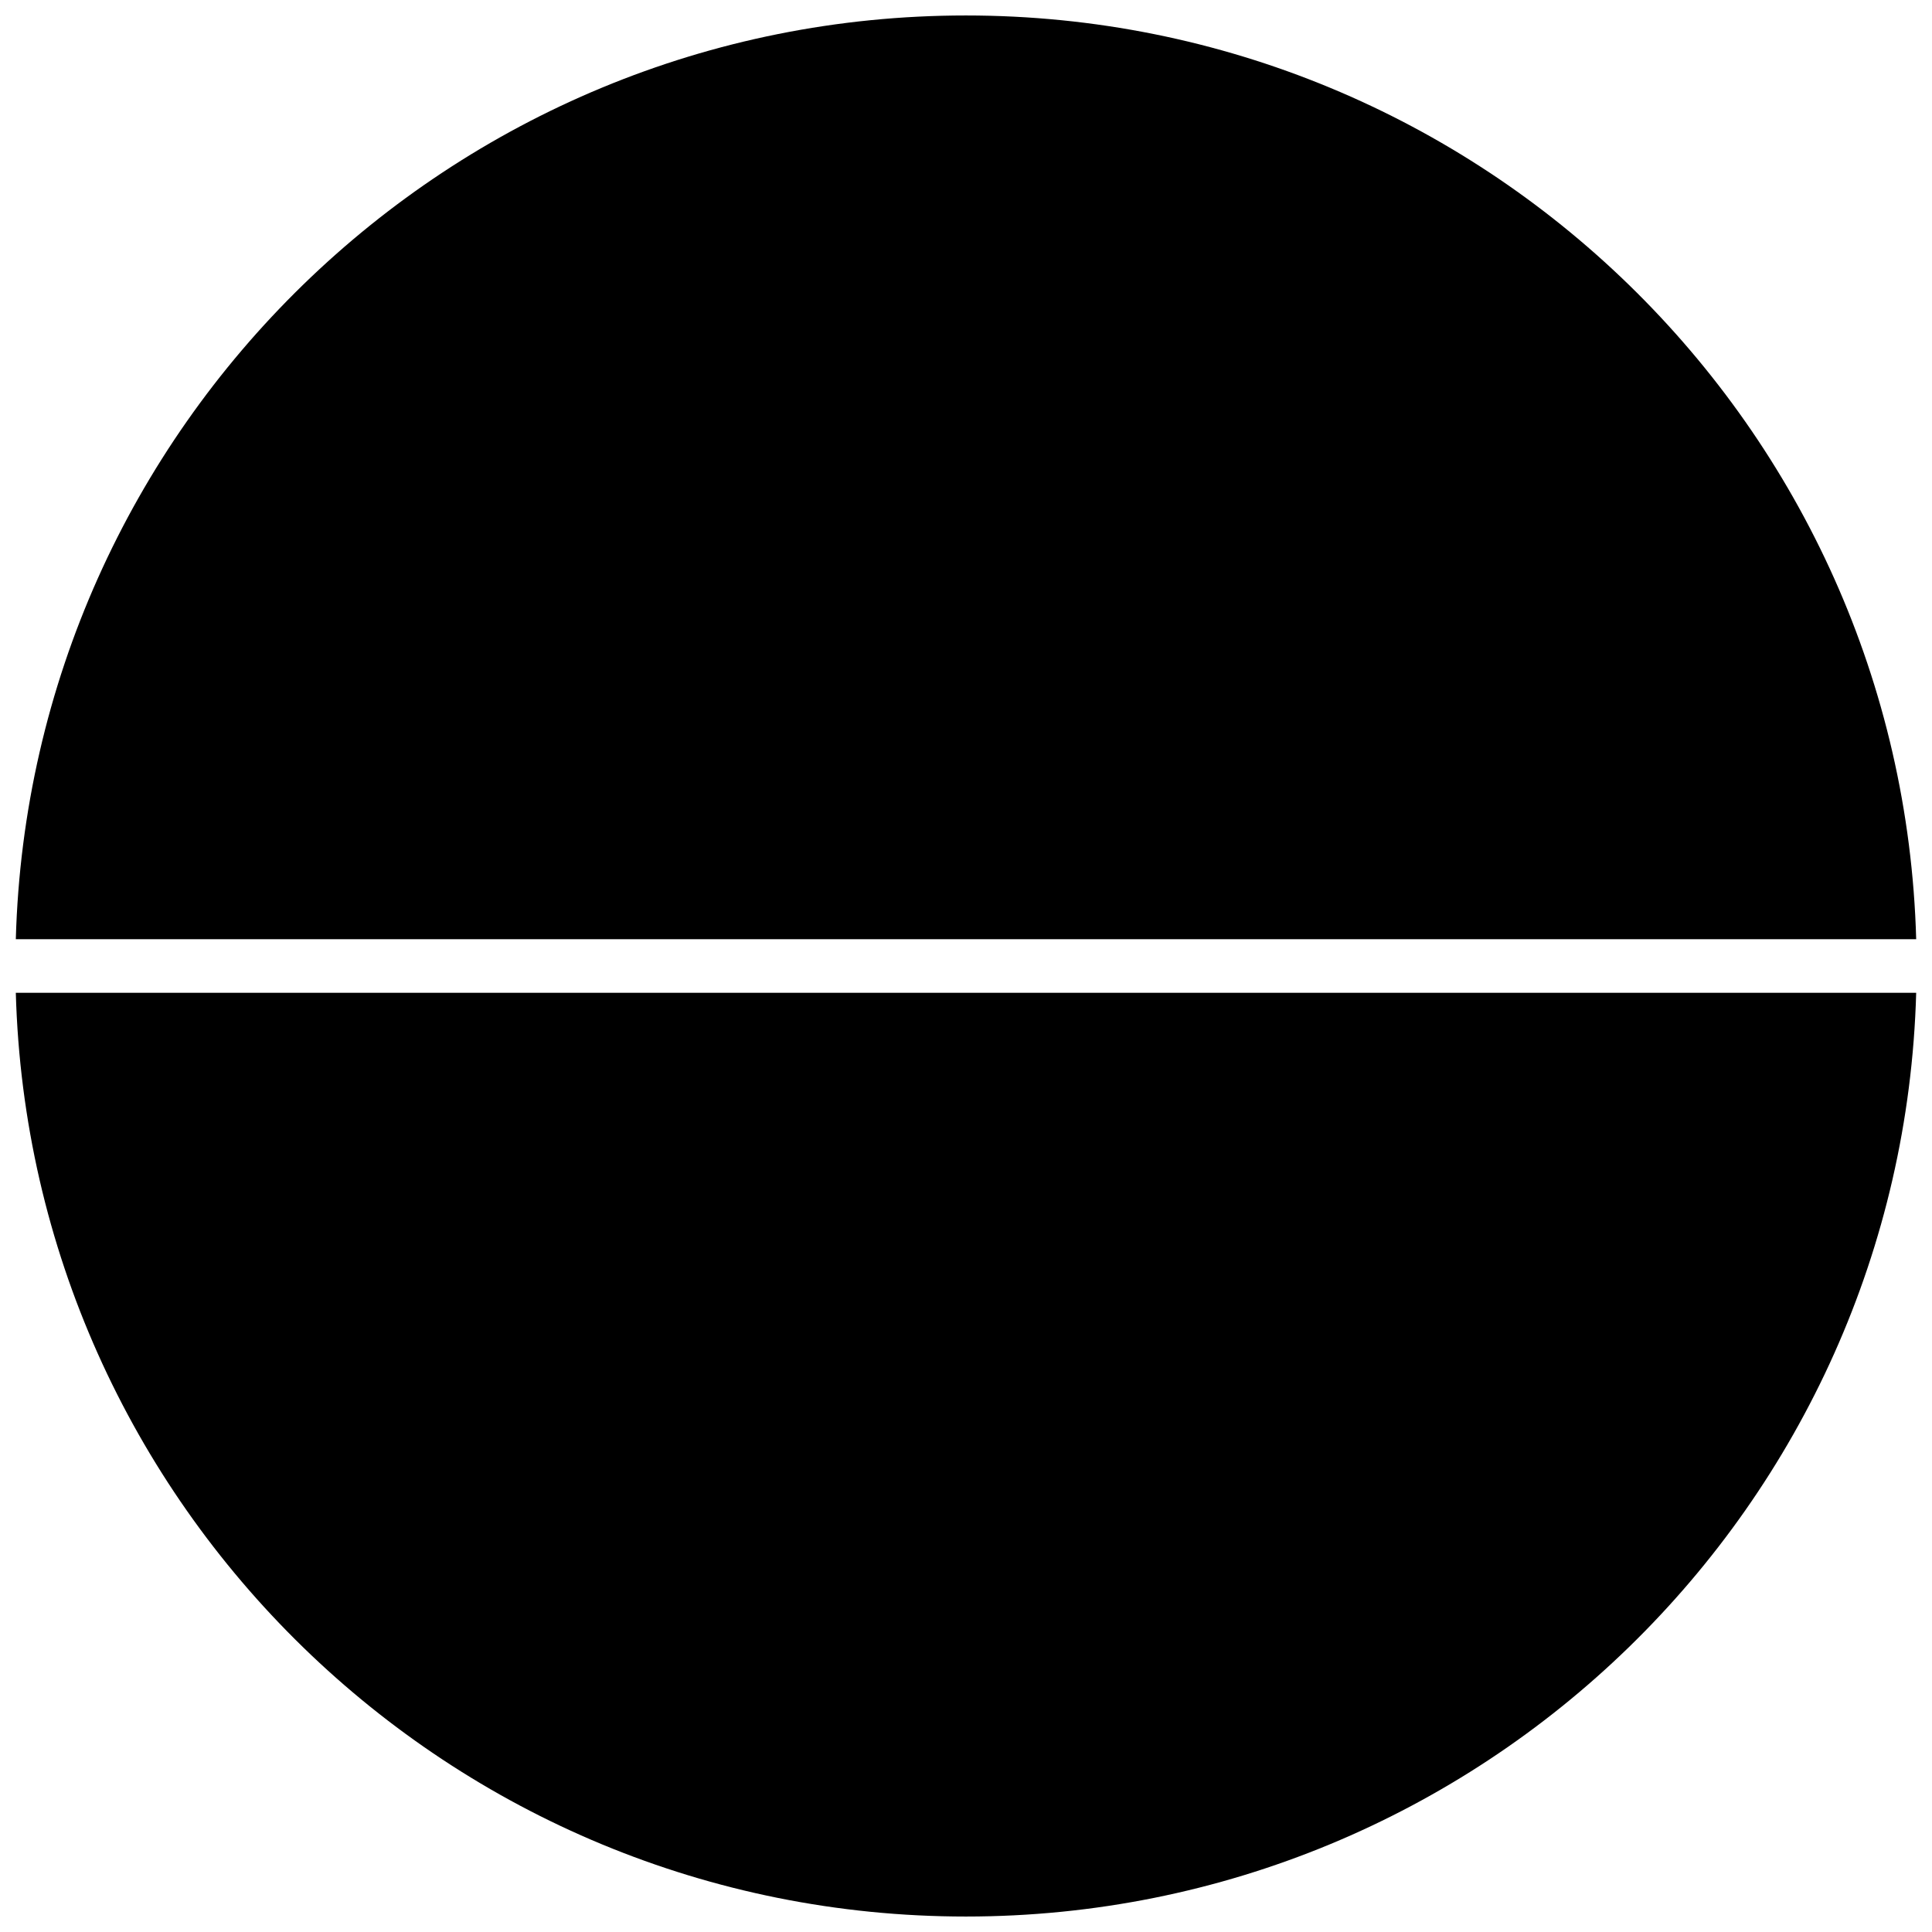 <?xml version="1.0" encoding="UTF-8"?>
<!-- Uploaded to: SVG Repo, www.svgrepo.com, Generator: SVG Repo Mixer Tools -->
<svg width="800px" height="800px" version="1.1" viewBox="144 144 512 512" xmlns="http://www.w3.org/2000/svg">
 <defs>
  <clipPath id="b">
   <path d="m148.09 407h503.81v244.9h-503.81z"/>
  </clipPath>
  <clipPath id="a">
   <path d="m148.09 148.09h503.81v244.91h-503.81z"/>
  </clipPath>
 </defs>
 <g>
  <g clip-path="url(#b)">
   <path d="m651.81 407.1h-503.62c3.773 136 115.21 244.8 251.78 244.8s248.07-108.81 251.84-244.8z"/>
  </g>
  <g clip-path="url(#a)">
   <path d="m148.19 392.9h503.62c-3.773-136-115.27-244.8-251.84-244.8s-248 108.81-251.78 244.8z"/>
  </g>
 </g>
</svg>